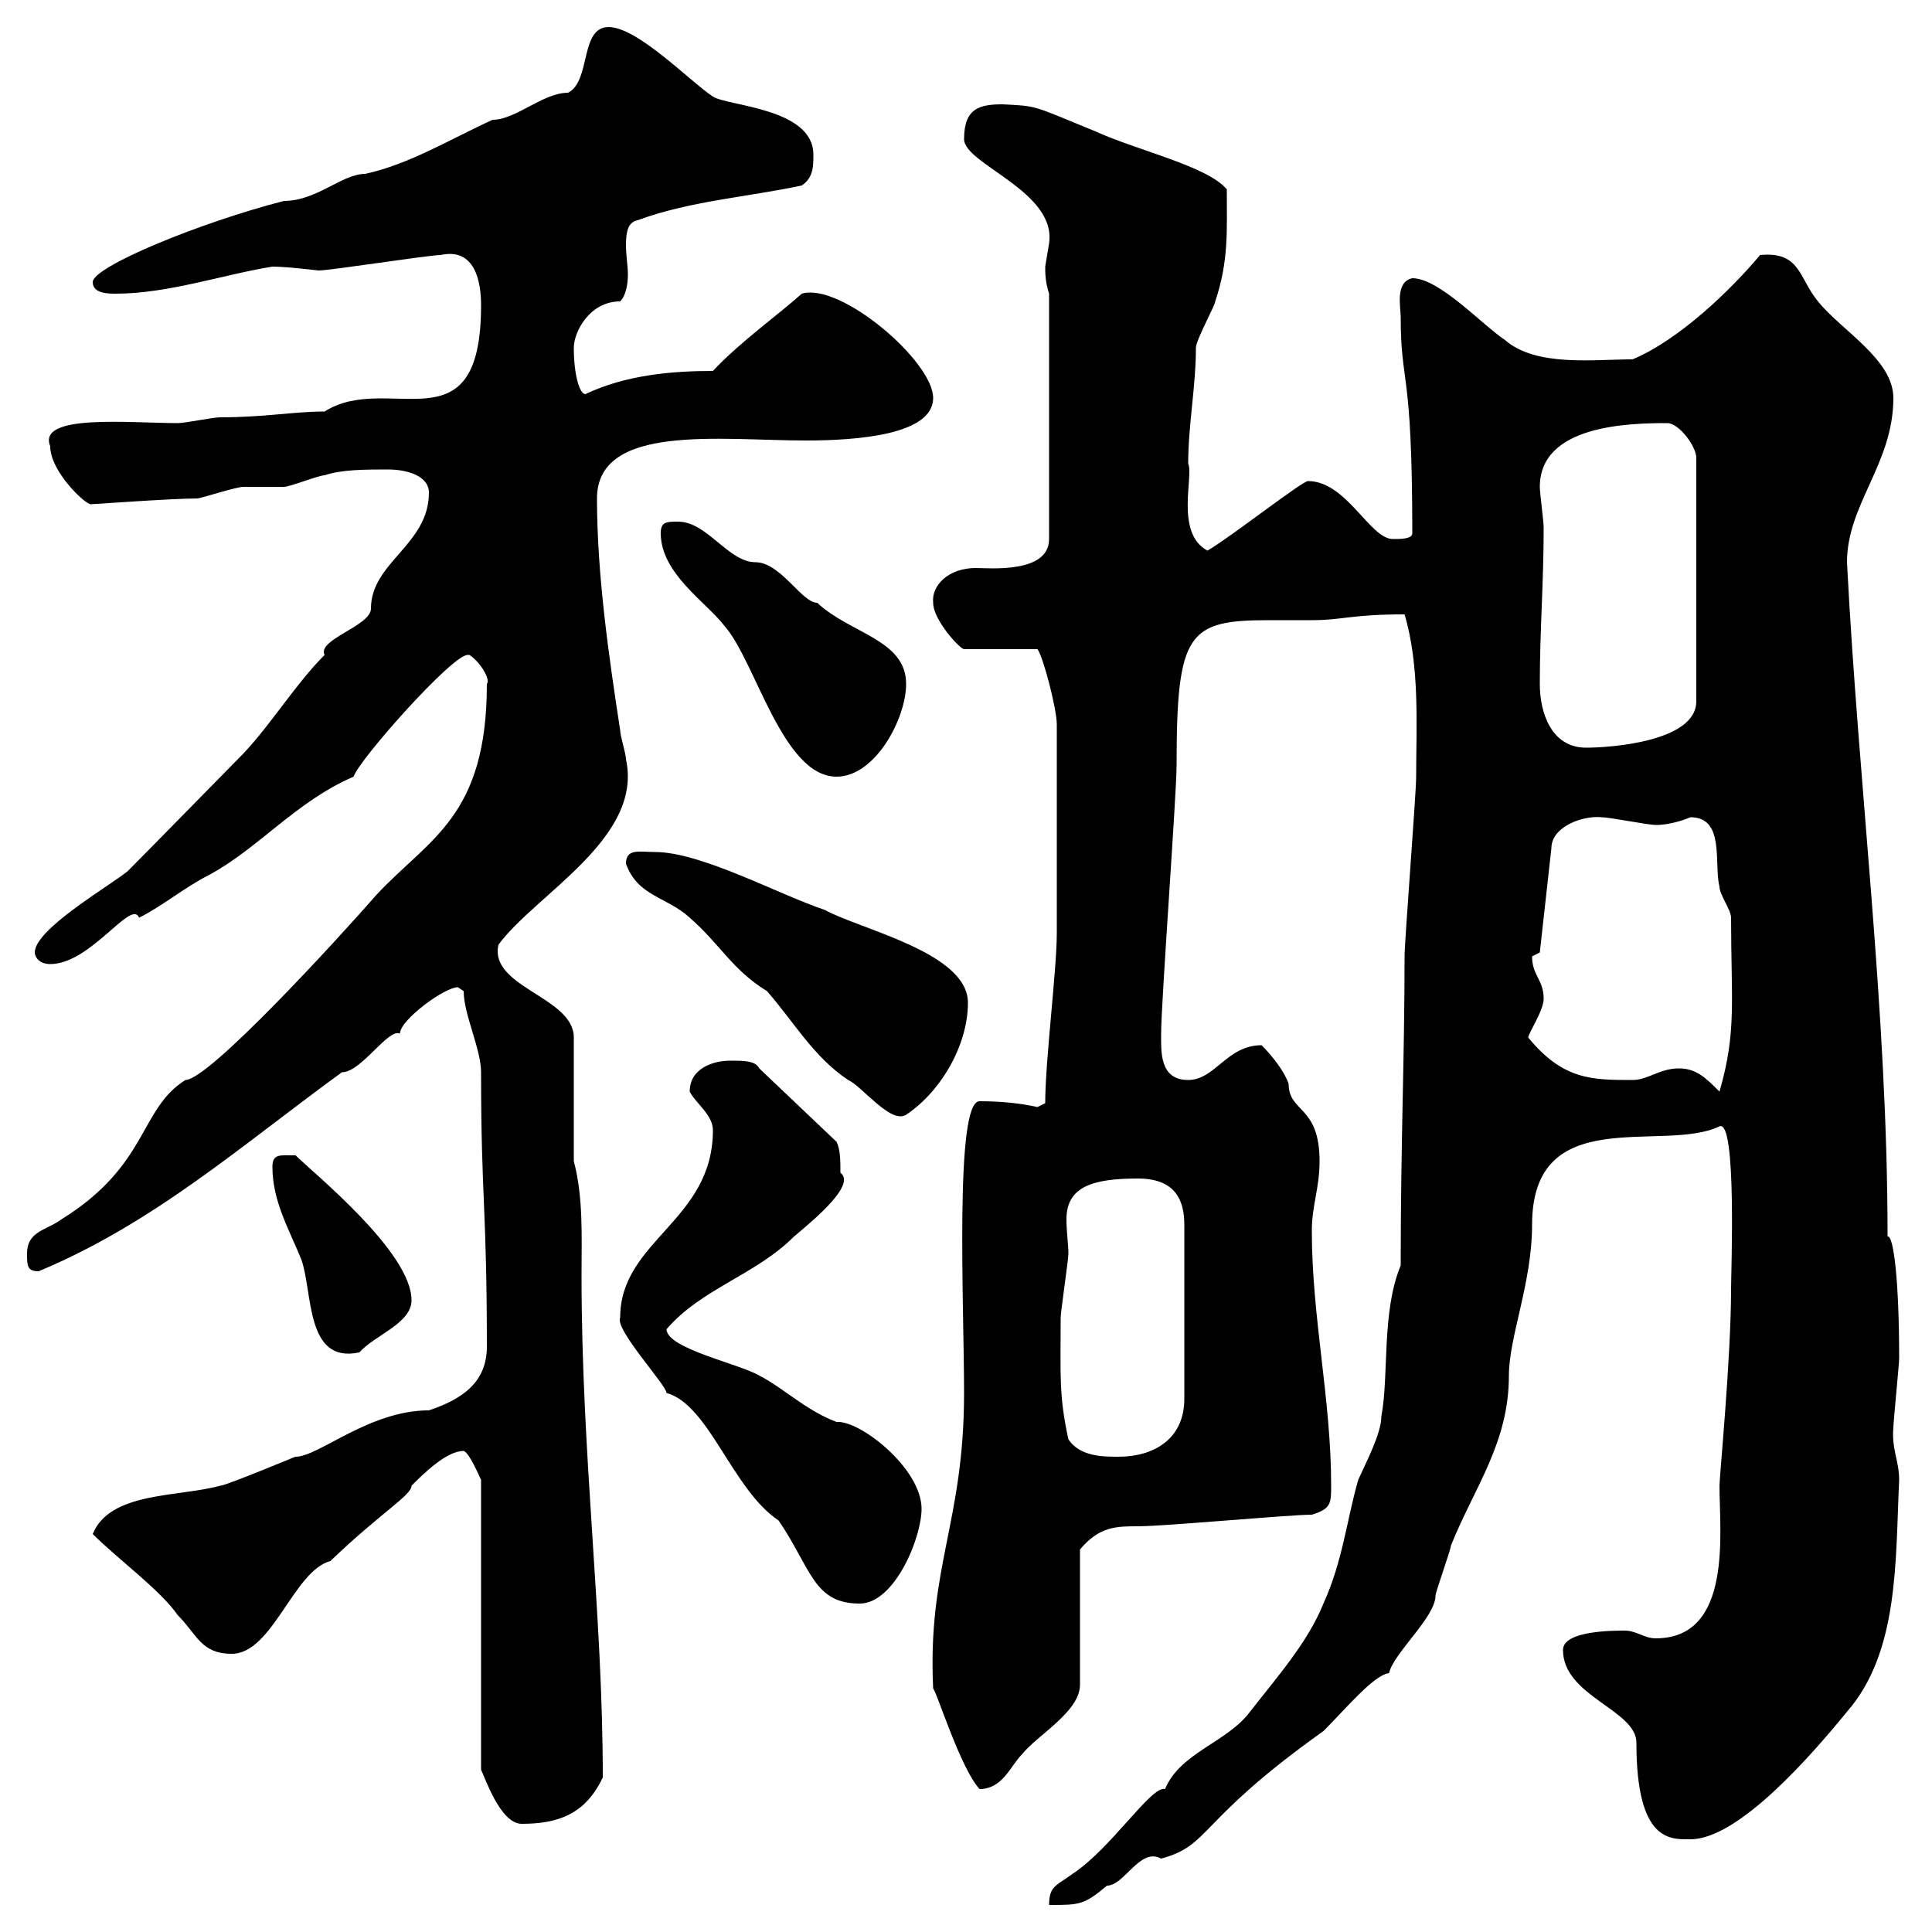<svg xmlns="http://www.w3.org/2000/svg" xmlns:xlink="http://www.w3.org/1999/xlink" width="300" height="300"><path d="M217.50 196.50C214.50 203.70 215.70 213.60 214.50 219.90C214.50 222.60 212.10 227.10 210.90 229.80C209.10 236.10 208.50 242.40 205.50 249C203.10 255 198.30 260.40 194.10 265.80C190.50 270.60 183.30 272.10 180.90 277.80C178.80 277.20 172.50 287.10 166.50 291C164.10 292.80 162.90 292.80 162.90 295.80C167.70 295.80 168.30 295.80 171.90 292.80C174.60 292.80 177 286.80 180.30 288.60C188.10 286.50 185.70 282.90 205.50 268.80C209.10 265.20 213.30 260.10 215.70 259.80C216.30 256.80 222.90 251.10 222.90 247.80C222.90 247.20 225.30 240.60 225.30 240C228.90 231 234.30 224.10 234.30 213.60C234.30 207.60 237.90 199.20 237.90 190.20C237.90 171 258.30 179.10 267 174.90C269.70 173.70 268.80 197.40 268.80 200.10C268.80 210.90 267 229.20 267 230.70C267 237.90 269.10 254.40 257.10 254.40C255.30 254.40 254.10 253.20 252.30 253.20C250.50 253.20 242.70 253.20 242.70 256.20C242.70 263.40 254.10 265.50 254.10 270.60C254.10 286.20 259.50 285.60 262.50 285.60C270 285.60 281.40 272.40 286.80 265.80C294.90 256.50 294.30 242.40 294.90 229.80C294.90 226.80 293.70 225 294 221.70C294 220.80 294.90 211.80 294.90 210.90C294.90 198.60 294 191.70 293.10 192C293.10 156.90 288.60 122.40 286.80 87.30C286.80 78.30 294 72 294 61.80C294 55.80 285.90 51.30 282.30 46.80C279.30 43.20 279.60 39 273.30 39.60C268.80 45 260.70 52.80 253.50 55.80C247.50 55.80 238.50 57 233.70 52.80C230.10 50.40 223.50 43.20 219.30 43.20C216.60 43.80 217.50 47.70 217.50 49.20C217.50 60 219.30 56.70 219.30 82.80C219.30 83.70 217.50 83.70 216.30 83.70C212.70 83.70 209.10 74.70 203.10 74.70C202.20 74.70 191.10 83.40 187.50 85.50C182.40 82.80 185.40 73.80 184.50 72C184.50 66 185.70 60 185.70 54C185.70 52.80 188.70 47.40 188.70 46.80C190.80 40.50 190.50 36 190.50 29.40C187.50 25.80 176.70 23.40 170.10 20.40C159.90 16.20 161.10 16.50 155.70 16.20C152.10 16.20 149.70 16.80 149.70 21.60C149.70 25.50 164.10 29.70 162.90 37.80C162.90 37.80 162.30 41.40 162.30 41.40C162.30 42.30 162.30 43.80 162.90 45.60L162.90 83.70C162.90 89.10 153.60 88.20 151.50 88.20C147.30 88.20 144.60 90.90 144.90 93.60C144.90 96.30 149.10 100.80 149.70 100.80L161.10 100.80C162 102 164.10 110.10 164.10 112.50L164.10 144.90C164.10 150.60 162.30 164.70 162.30 171.30L161.10 171.90C158.40 171.30 155.40 171 152.10 171C148.20 171 149.70 202.80 149.70 216.30C149.70 236.40 144 243.30 144.90 262.20C145.50 262.80 149.10 274.50 152.10 277.80C155.70 277.80 156.90 274.20 158.70 272.40C161.10 269.40 167.70 265.80 167.70 261.60L167.70 240.60C170.70 237 173.40 237 176.70 237C180.90 237 200.10 235.20 203.70 235.20C206.70 234.30 206.70 233.40 206.70 230.70C206.70 217.20 203.70 204.60 203.70 191.10C203.70 187.20 204.90 184.50 204.90 180.30C204.90 171.60 200.10 172.80 200.10 168.30C199.50 166.50 197.70 164.10 195.90 162.30C190.50 162.30 188.70 167.70 184.50 167.70C180 167.70 180.30 163.20 180.30 160.50C180.30 155.70 182.70 123.30 182.70 118.80C182.70 98.10 184.50 96.30 197.10 96.30C199.50 96.30 201.60 96.30 203.70 96.30C208.50 96.30 209.70 95.40 218.10 95.40C220.50 103.50 219.90 112.80 219.90 120.60C219.90 123.30 218.10 146.10 218.10 148.50C218.10 164.40 217.50 177.30 217.50 196.50ZM72 225.30C72.90 225.60 74.40 229.20 74.70 229.80L74.70 274.80C75.30 276 77.70 283.20 81 283.20C86.70 283.20 90.90 281.70 93.60 276C93.60 250.50 90.30 226.20 90.30 198C90.30 192 90.60 186 89.10 180.30L89.10 161.10C89.10 154.80 75.90 153.30 77.40 146.70C83.10 138.90 99.90 130.20 97.20 117.90C97.20 117 96.30 114.30 96.30 113.40C94.50 101.70 92.70 89.10 92.70 77.40C92.70 65.70 111.90 68.40 125.10 68.40C133.20 68.40 144.90 67.50 144.90 61.80C144.90 56.10 130.50 43.80 124.50 45.60C121.20 48.60 114.90 53.10 110.70 57.60C104.40 57.60 97.20 58.20 90.90 61.20C90 61.20 89.10 58.20 89.10 54C89.10 51.60 91.50 46.80 96.30 46.80C97.20 45.90 97.50 44.10 97.50 42.60C97.50 41.40 97.20 39.60 97.20 38.10C97.20 36 97.50 34.50 99 34.20C107.10 31.20 116.10 30.60 124.50 28.80C126.30 27.60 126.30 25.80 126.30 24C126.30 16.80 113.10 16.50 110.70 15C107.10 12.60 99 4.20 94.50 4.20C90 4.20 91.80 12.60 88.20 14.40C84.30 14.40 80.10 18.60 76.50 18.60C69.90 21.60 63.60 25.50 56.70 27C53.10 27 49.20 31.20 44.10 31.20C31.20 34.50 14.40 41.40 14.40 43.80C14.40 45.60 16.80 45.60 18 45.60C26.10 45.60 34.80 42.60 42.30 41.40C44.70 41.40 49.20 42 49.50 42C51.30 42 66.60 39.60 68.40 39.60C73.80 38.40 74.70 43.80 74.70 47.40C74.70 70.20 60.30 57.60 50.40 63.90C45.60 63.90 41.10 64.80 34.20 64.80C33 64.80 28.80 65.70 27.60 65.70C20.10 65.70 5.70 64.20 7.80 69.30C7.80 73.20 13.20 78.30 14.10 78.30C14.40 78.30 26.70 77.40 30.60 77.40C31.20 77.40 36.60 75.60 37.80 75.60C38.40 75.60 43.20 75.60 44.10 75.60C45 75.60 49.50 73.80 50.40 73.80C53.10 72.90 56.70 72.90 60.30 72.90C63 72.90 66.60 73.80 66.60 76.50C66.60 84.60 57.60 87.30 57.60 94.50C57.60 97.20 49.20 99.30 50.40 101.70C45.90 106.20 42.30 112.20 37.80 117C36 118.80 23.40 131.70 19.80 135.30C16.80 137.70 5.40 144.30 5.40 147.90C5.40 148.50 6 149.70 7.80 149.70C14.10 149.70 20.40 139.50 21.60 142.50C25.20 140.70 28.80 137.70 32.40 135.90C40.20 131.70 45.90 124.50 54.90 120.60C55.80 117.90 70.20 101.70 72.60 101.70C72.90 101.70 72.90 101.70 72.90 101.70C74.70 102.90 76.20 105.60 75.60 106.20C75.60 126.90 66.60 130.20 58.50 138.90C52.20 146.10 32.40 167.70 28.80 167.70C21.60 172.20 23.10 180.90 9.60 189.30C7.20 191.10 4.20 191.10 4.20 194.70C4.20 196.50 4.20 197.40 6 197.40C24 189.90 37.80 177.60 53.10 166.50C56.10 166.50 60.30 159.60 62.10 160.50C62.10 158.40 69 153.30 71.10 153.30C71.10 153.30 72 153.90 72 153.90C72 157.50 74.70 162.90 74.70 166.50C74.70 186 75.60 187.50 75.60 209.10C75.60 214.50 72 217.20 66.60 219C57.30 219 49.50 226.20 45.90 226.20C46.50 225.90 35.10 230.70 34.20 230.70C27.60 232.50 17.10 231.60 14.40 238.20C18.30 242.10 24.90 246.90 27.60 250.80C30.60 253.80 31.20 256.80 36 256.80C42.30 256.80 45.60 243.90 51.30 242.40C59.10 234.90 63.90 232.20 63.90 230.70C65.70 228.90 69.30 225.30 72 225.30ZM96.30 204.60C95.40 206.40 103.50 215.10 103.50 216.30C110.10 218.10 113.70 231.30 120.90 236.10C126 243.60 126.30 249 133.50 249C138.90 249 143.10 238.80 143.10 234.30C143.10 228 133.50 220.50 129.90 220.80C125.10 219 121.50 215.40 117.90 213.60C114.90 211.80 103.50 209.40 103.50 206.40C108.90 200.10 117.30 198 123.30 192C126.90 189 132.90 183.90 130.50 182.10C130.50 180.30 130.50 178.50 129.90 177.30L117.90 165.90C117.30 164.70 115.50 164.70 113.40 164.70C110.70 164.70 107.10 165.90 107.10 169.50C108 171.30 110.70 173.10 110.70 175.50C110.70 189.60 96.30 192.60 96.30 204.60ZM165.90 223.50C164.40 216.60 164.70 213.60 164.70 204.60C164.70 203.70 165.90 195.60 165.90 194.70C165.90 193.20 165.60 191.40 165.60 189.30C165.60 184.20 169.80 183 176.70 183C182.70 183 183.90 186.60 183.90 190.20L183.90 217.20C183.90 223.50 179.10 226.20 173.70 226.20C171.30 226.20 167.70 226.20 165.90 223.50ZM42.30 181.20C42.30 186.60 45 191.10 46.80 195.60C48.60 200.70 47.40 211.80 55.80 210C58.20 207.30 63.90 205.50 63.90 201.90C63.90 194.40 48.60 182.10 45.90 179.40C43.50 179.40 42.30 179.10 42.30 181.20ZM97.20 134.10C99 139.20 103.50 139.20 107.10 142.50C111.90 146.70 113.70 150.60 119.10 153.90C123.30 158.70 126.30 164.10 131.70 167.70C133.80 168.60 138.30 174.60 140.70 173.10C146.10 169.50 150.30 162.30 150.30 155.70C150.30 147.90 133.50 144.30 128.10 141.30C120.90 138.90 108.90 132.30 101.70 132.30C99.30 132.30 97.20 131.70 97.20 134.10ZM260.70 165.90C257.70 165.90 255.90 167.70 253.50 167.70C247.20 167.70 242.70 167.70 237.30 161.10C237.30 160.50 239.70 156.90 239.70 155.10C239.70 152.10 237.90 151.50 237.90 148.50C237.90 148.50 239.10 147.90 239.10 147.90L240.90 131.70C240.90 128.40 245.70 126.60 248.70 126.90C249.90 126.90 255.90 128.10 257.10 128.10C259.80 128.10 262.50 126.90 262.50 126.90C267.90 126.90 266.10 134.10 267 137.70C267 138.90 268.80 141.30 268.80 142.50C268.80 155.40 269.70 160.20 267 169.50C264.90 167.40 263.40 165.90 260.70 165.90ZM102.60 82.80C102.60 89.10 109.80 93.60 112.50 97.20C117.30 102.60 121.50 120.60 129.90 120.60C135.90 120.60 140.70 111.60 140.70 106.20C140.70 99.30 132 98.40 126.90 93.60C124.50 93.60 121.20 87.30 117.30 87.30C113.10 87.30 109.80 81 105.30 81C103.50 81 102.60 81 102.60 82.80ZM239.10 106.20C239.10 97.80 239.70 90.60 239.70 81.90C239.70 81 239.10 76.50 239.10 75.60C239.10 66 252.90 65.70 258.90 65.70C260.70 65.70 263.40 69.30 263.40 71.10L263.40 108.90C263.40 115.20 249.90 116.10 246.30 116.10C240.90 116.10 239.10 110.70 239.10 106.20Z"/></svg>